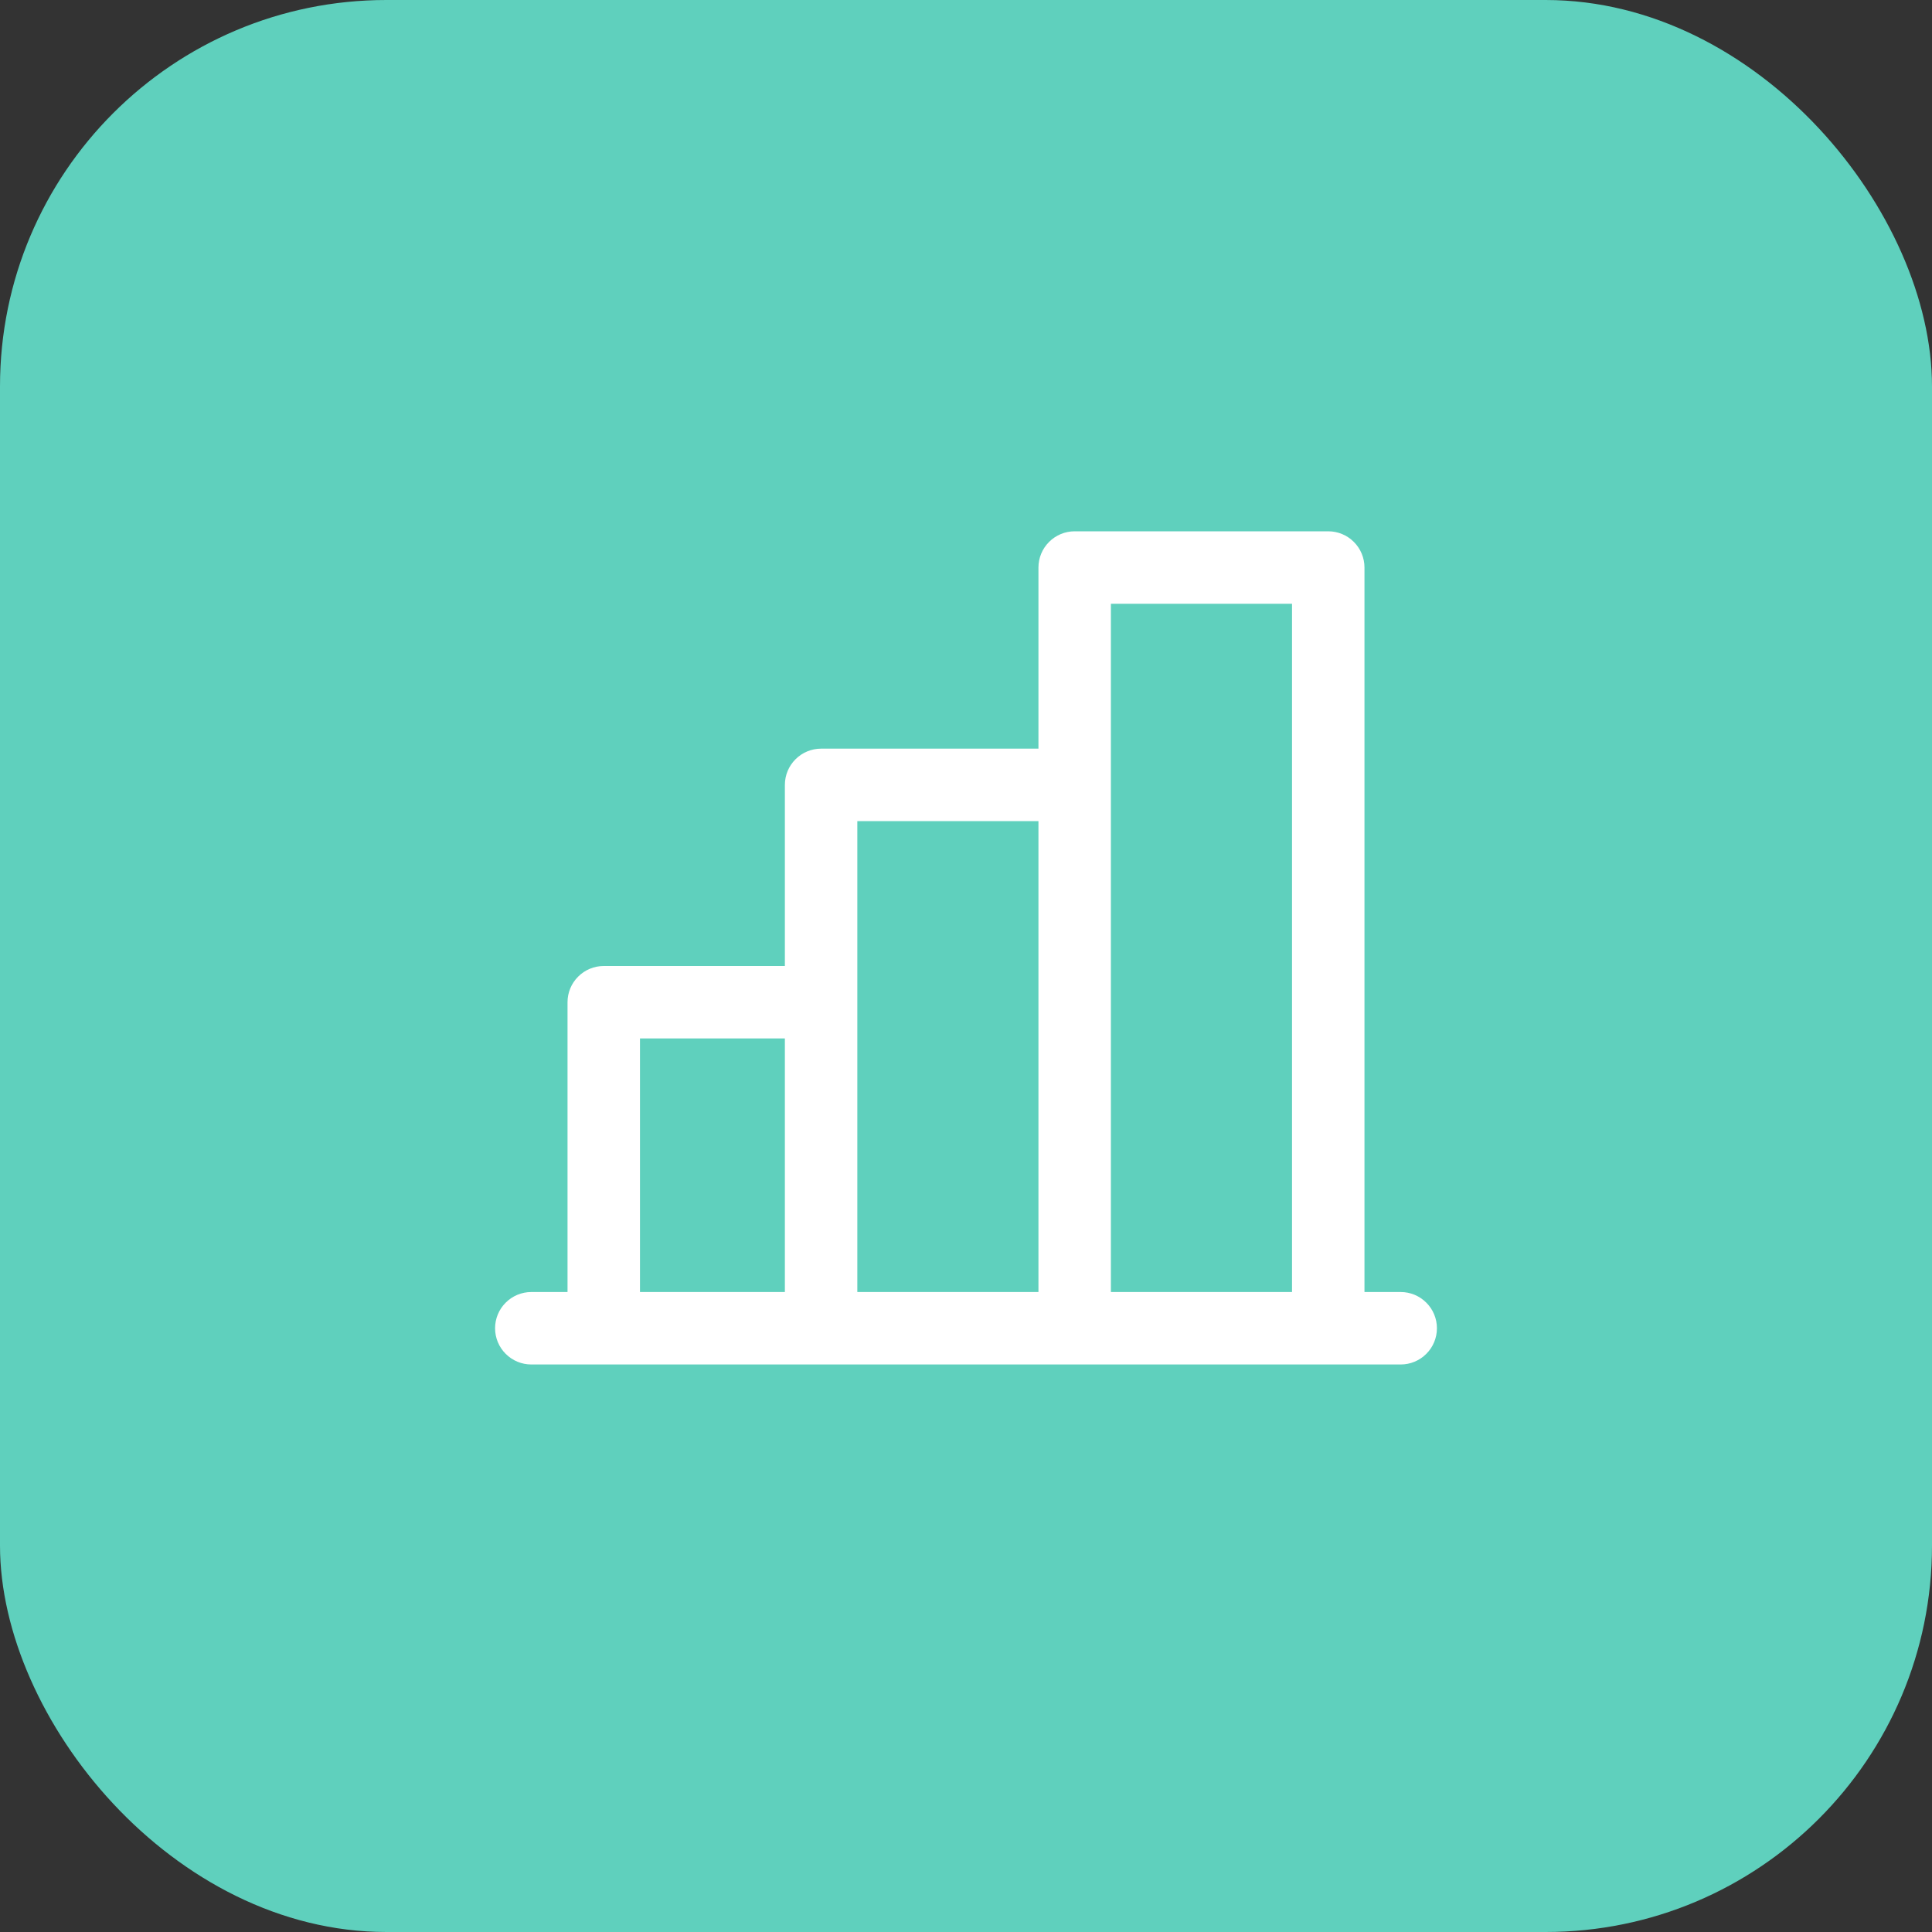 <svg xmlns="http://www.w3.org/2000/svg" width="40" height="40" viewBox="0 0 40 40" fill="none"><rect x="0" y="0" width="40" height="40" fill="#333333" stroke="none"/><rect width="40" height="40" rx="8" fill="#5FD0BD"></rect><path d="M29 26.75H28.25V11.75C28.25 11.551 28.171 11.36 28.03 11.22C27.89 11.079 27.699 11 27.5 11H22.25C22.051 11 21.86 11.079 21.72 11.22C21.579 11.36 21.5 11.551 21.5 11.75V15.5H17C16.801 15.5 16.61 15.579 16.47 15.72C16.329 15.86 16.25 16.051 16.25 16.25V20H12.5C12.301 20 12.11 20.079 11.97 20.22C11.829 20.36 11.75 20.551 11.75 20.75V26.75H11C10.801 26.75 10.61 26.829 10.47 26.97C10.329 27.11 10.25 27.301 10.25 27.5C10.25 27.699 10.329 27.89 10.47 28.03C10.61 28.171 10.801 28.25 11 28.25H29C29.199 28.25 29.39 28.171 29.53 28.03C29.671 27.89 29.75 27.699 29.75 27.5C29.75 27.301 29.671 27.11 29.53 26.97C29.39 26.829 29.199 26.75 29 26.75ZM23 12.5H26.75V26.75H23V12.5ZM17.75 17H21.5V26.75H17.75V17ZM13.25 21.5H16.25V26.75H13.25V21.5Z" fill="white"></path></svg>